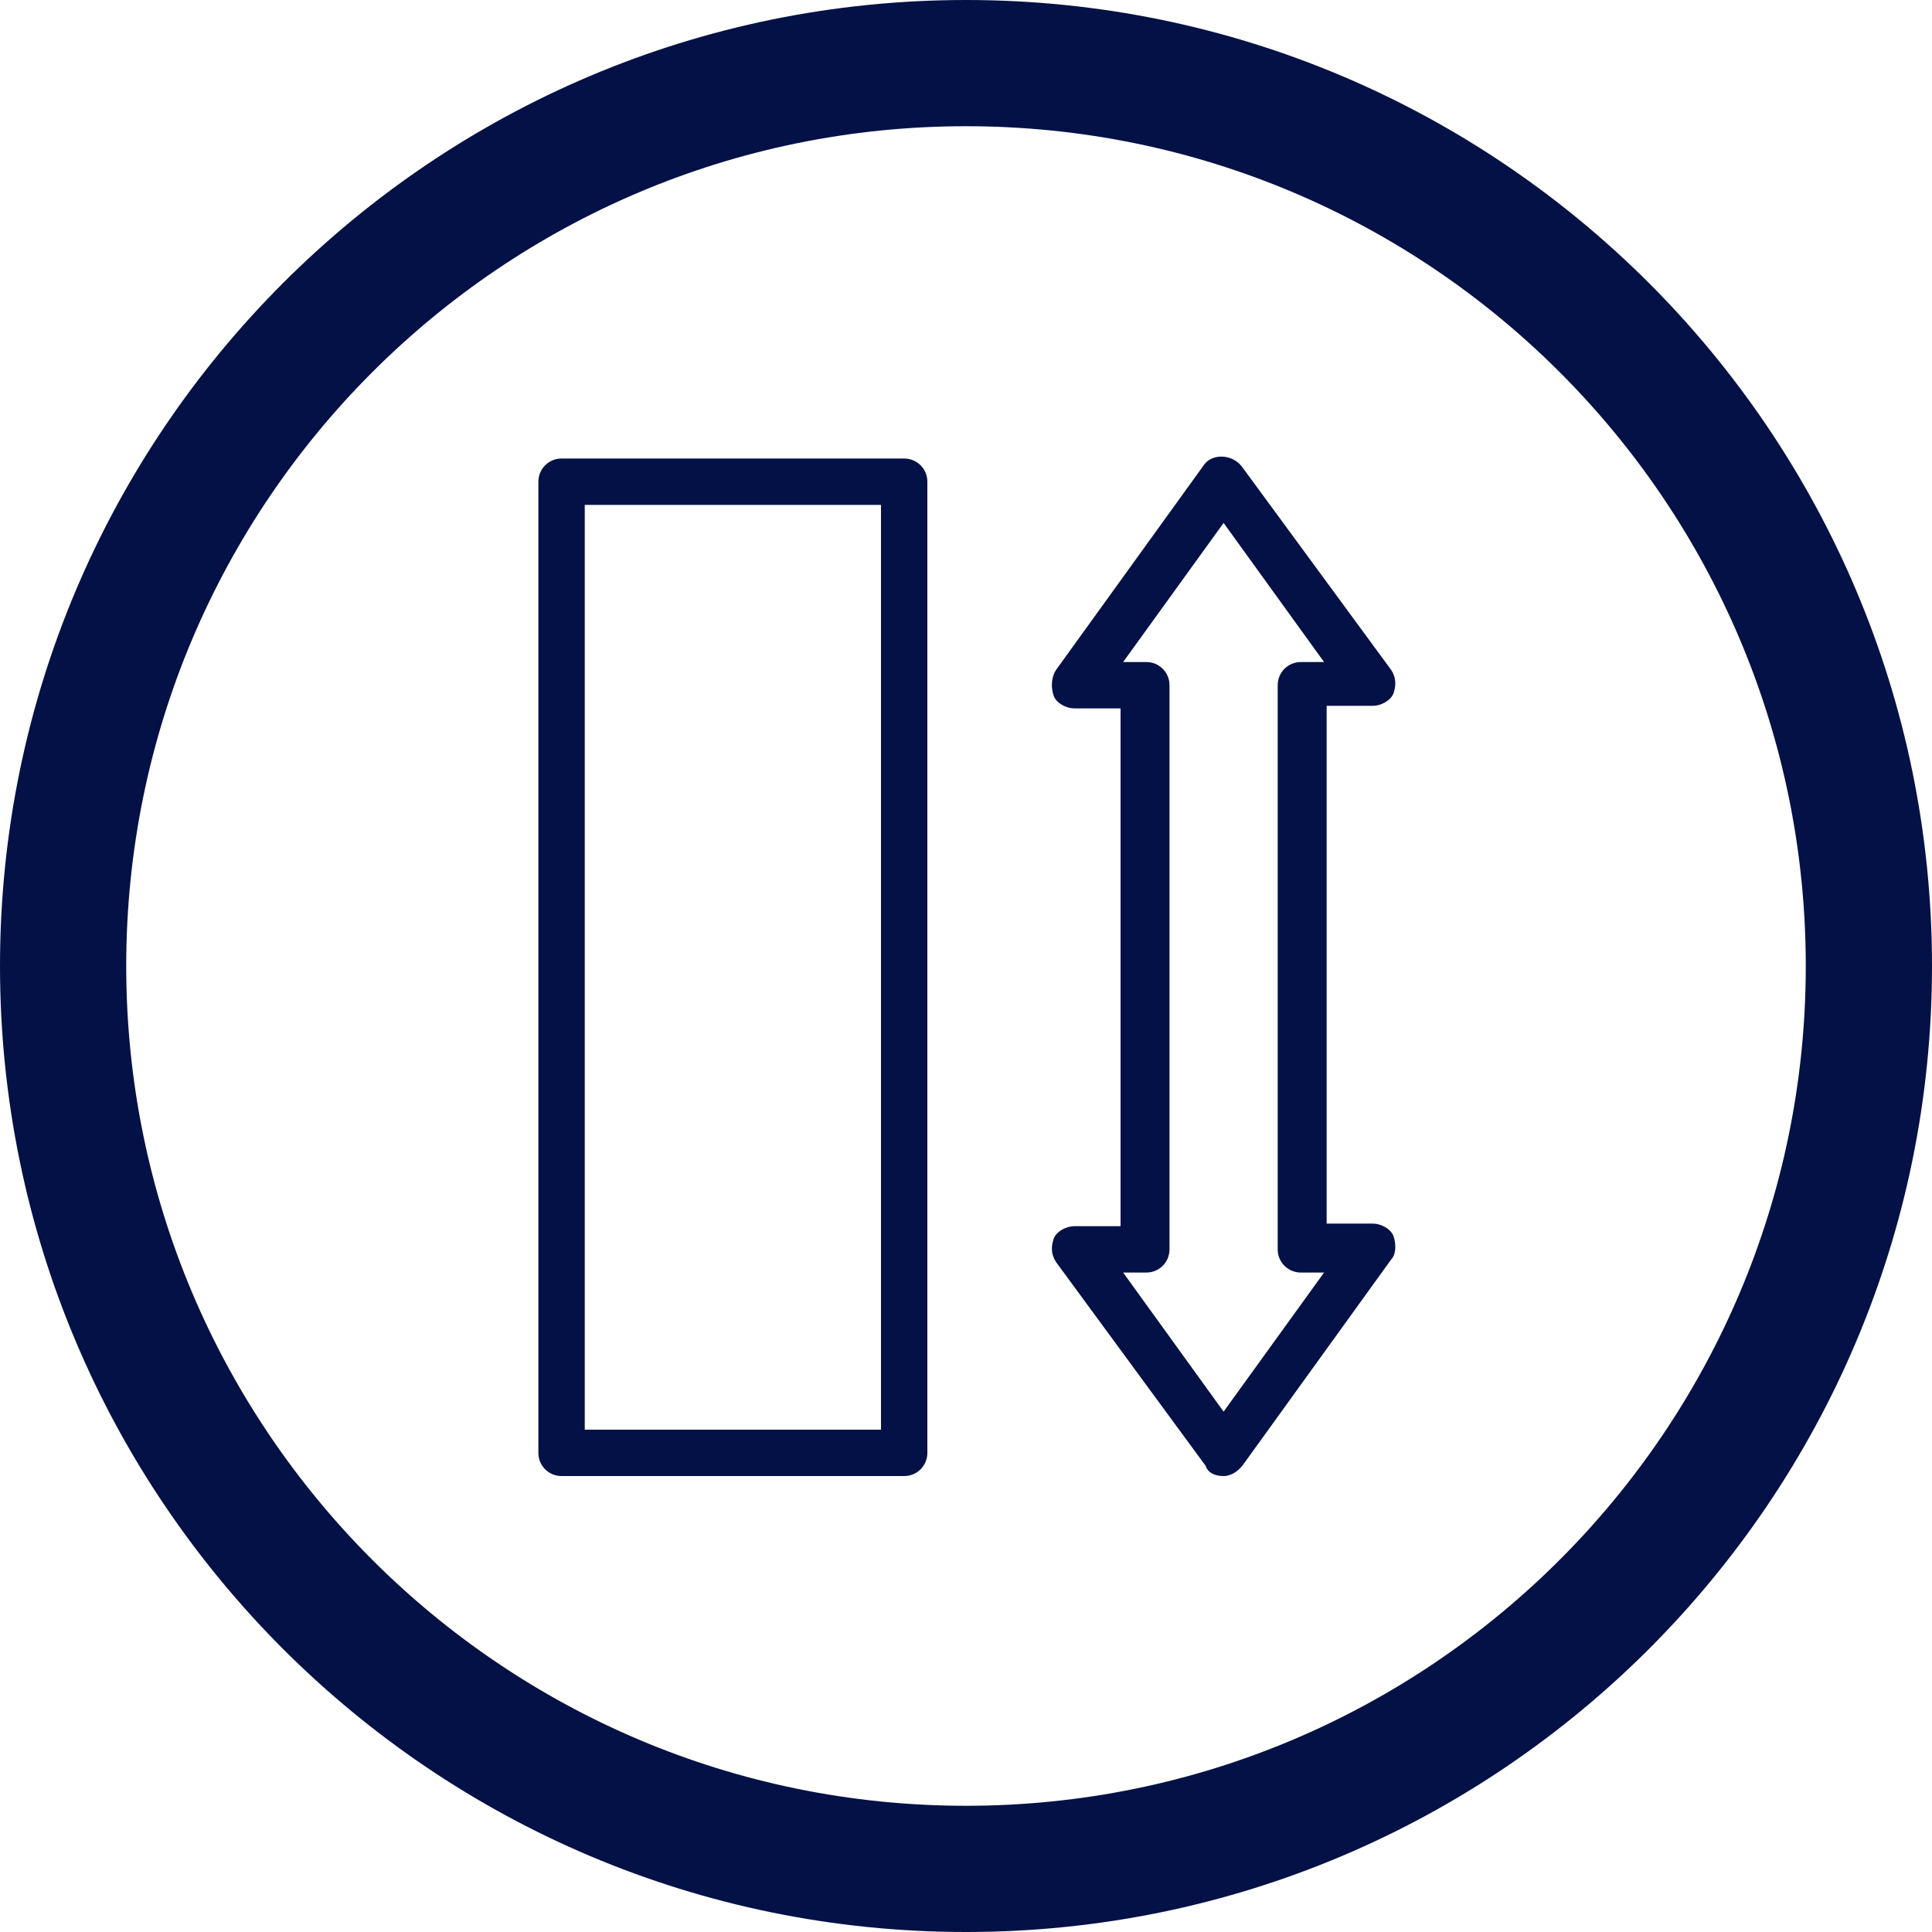 <?xml version="1.0" encoding="utf-8"?>
<!-- Generator: Adobe Illustrator 23.0.6, SVG Export Plug-In . SVG Version: 6.00 Build 0)  -->
<svg version="1.1" id="Layer_1" xmlns="http://www.w3.org/2000/svg" xmlns:xlink="http://www.w3.org/1999/xlink" x="0px" y="0px"
	 viewBox="0 0 75 75" style="enable-background:new 0 0 75 75;" xml:space="preserve">
<style type="text/css">
	.st0{fill:#041146;}
	.st1{fill:none;}
</style>
<g>
	<path class="st0" d="M47.5,57.3c-0.3,0-0.6-0.1-0.7-0.4L41,49c-0.2-0.3-0.2-0.6-0.1-0.9s0.5-0.5,0.8-0.5h1.8V27.5h-1.8
		c-0.3,0-0.7-0.2-0.8-0.5S40.8,26.3,41,26l5.7-7.9c0.3-0.5,1.1-0.5,1.5,0L54,26c0.2,0.3,0.2,0.6,0.1,0.9s-0.5,0.5-0.8,0.5h-1.8v20.1
		h1.8c0.3,0,0.7,0.2,0.8,0.5s0.1,0.7-0.1,0.9l-5.7,7.9C48.1,57.1,47.8,57.3,47.5,57.3z M43.6,49.4l3.9,5.4l3.9-5.4h-0.9
		c-0.5,0-0.9-0.4-0.9-0.9V26.6c0-0.5,0.4-0.9,0.9-0.9h0.9l-3.9-5.4l-3.9,5.4h0.9c0.5,0,0.9,0.4,0.9,0.9v21.9c0,0.5-0.4,0.9-0.9,0.9
		H43.6z M35.1,57.3H21.8c-0.5,0-0.9-0.4-0.9-0.9V18.7c0-0.5,0.4-0.9,0.9-0.9h13.3c0.5,0,0.9,0.4,0.9,0.9v37.7
		C36,56.9,35.6,57.3,35.1,57.3z M22.7,55.5h11.5V19.6H22.7V55.5z"/>
	<path class="st0" d="M37.5,75C16.8,75,0,58.2,0,37.5C0,16.8,16.8,0,37.5,0C58.2,0,75,16.8,75,37.5C75,58.2,58.2,75,37.5,75z
		 M37.5,4.9c-18,0-32.6,14.6-32.6,32.6c0,18,14.6,32.6,32.6,32.6c18,0,32.6-14.6,32.6-32.6C70.1,19.5,55.5,4.9,37.5,4.9z"/>
	<rect x="0" y="0" class="st1" width="75" height="75"/>
</g>
</svg>
